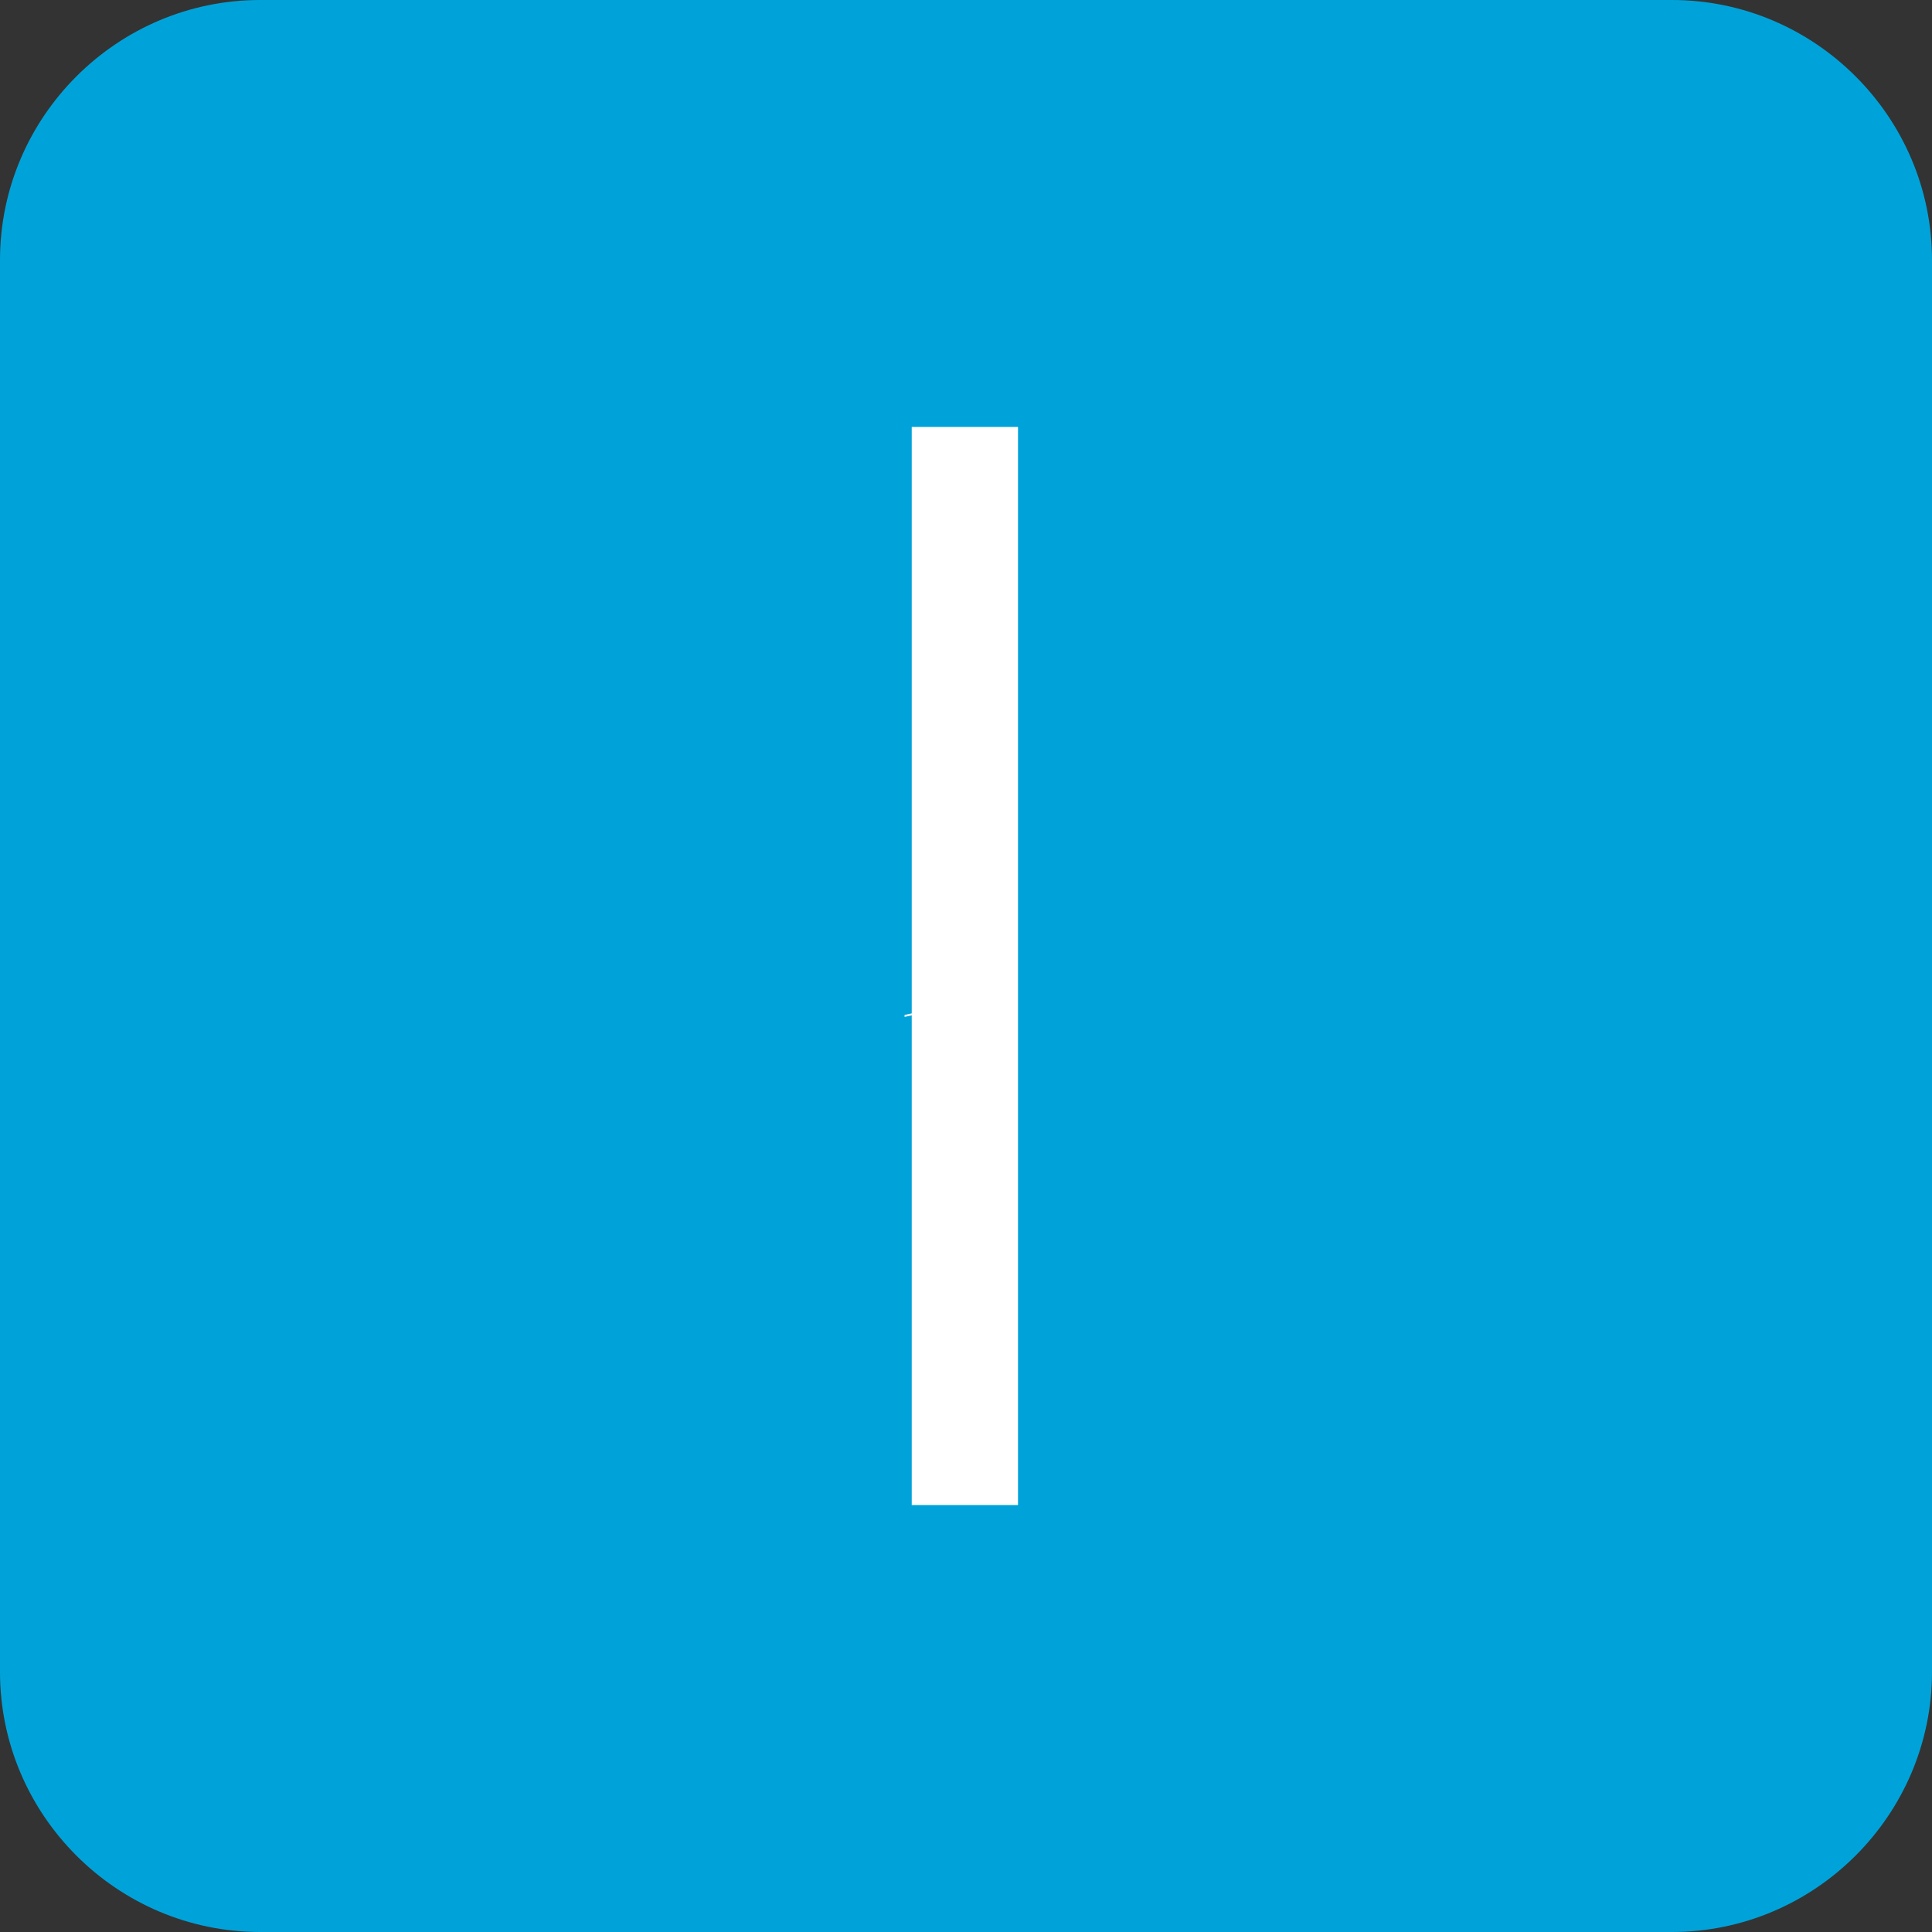 <?xml version="1.0" encoding="utf-8"?>
<!-- Generator: Adobe Illustrator 16.0.4, SVG Export Plug-In . SVG Version: 6.00 Build 0)  -->
<!DOCTYPE svg PUBLIC "-//W3C//DTD SVG 1.1//EN" "http://www.w3.org/Graphics/SVG/1.1/DTD/svg11.dtd">
<svg version="1.1" id="Ebene_1" xmlns="http://www.w3.org/2000/svg" xmlns:xlink="http://www.w3.org/1999/xlink" x="0px" y="0px"
	 width="340.157px" height="340.157px" viewBox="0 0 340.157 340.157" enable-background="new 0 0 340.157 340.157"
	 xml:space="preserve">
<rect x="0" y="0" width="340.157" height="340.157" fill="#333333" stroke="none"/>
<path fill-rule="evenodd" clip-rule="evenodd" fill="#00A3D9" d="M45.79,0h248.577c25.185,0,45.79,20.605,45.79,45.79v248.577
	c0,25.185-20.605,45.79-45.79,45.79H45.79c-25.185,0-45.79-20.605-45.79-45.79V45.79C0,20.605,20.605,0,45.79,0"/>
<polygon fill-rule="evenodd" clip-rule="evenodd" fill="#FFFFFF" points="162.621,177.96 159.264,178.698 159.264,179.041 
	162.621,178.303 "/>
<rect x="160.524" y="75.171" fill="#FFFFFF" width="18.711" height="189.815"/>
</svg>
